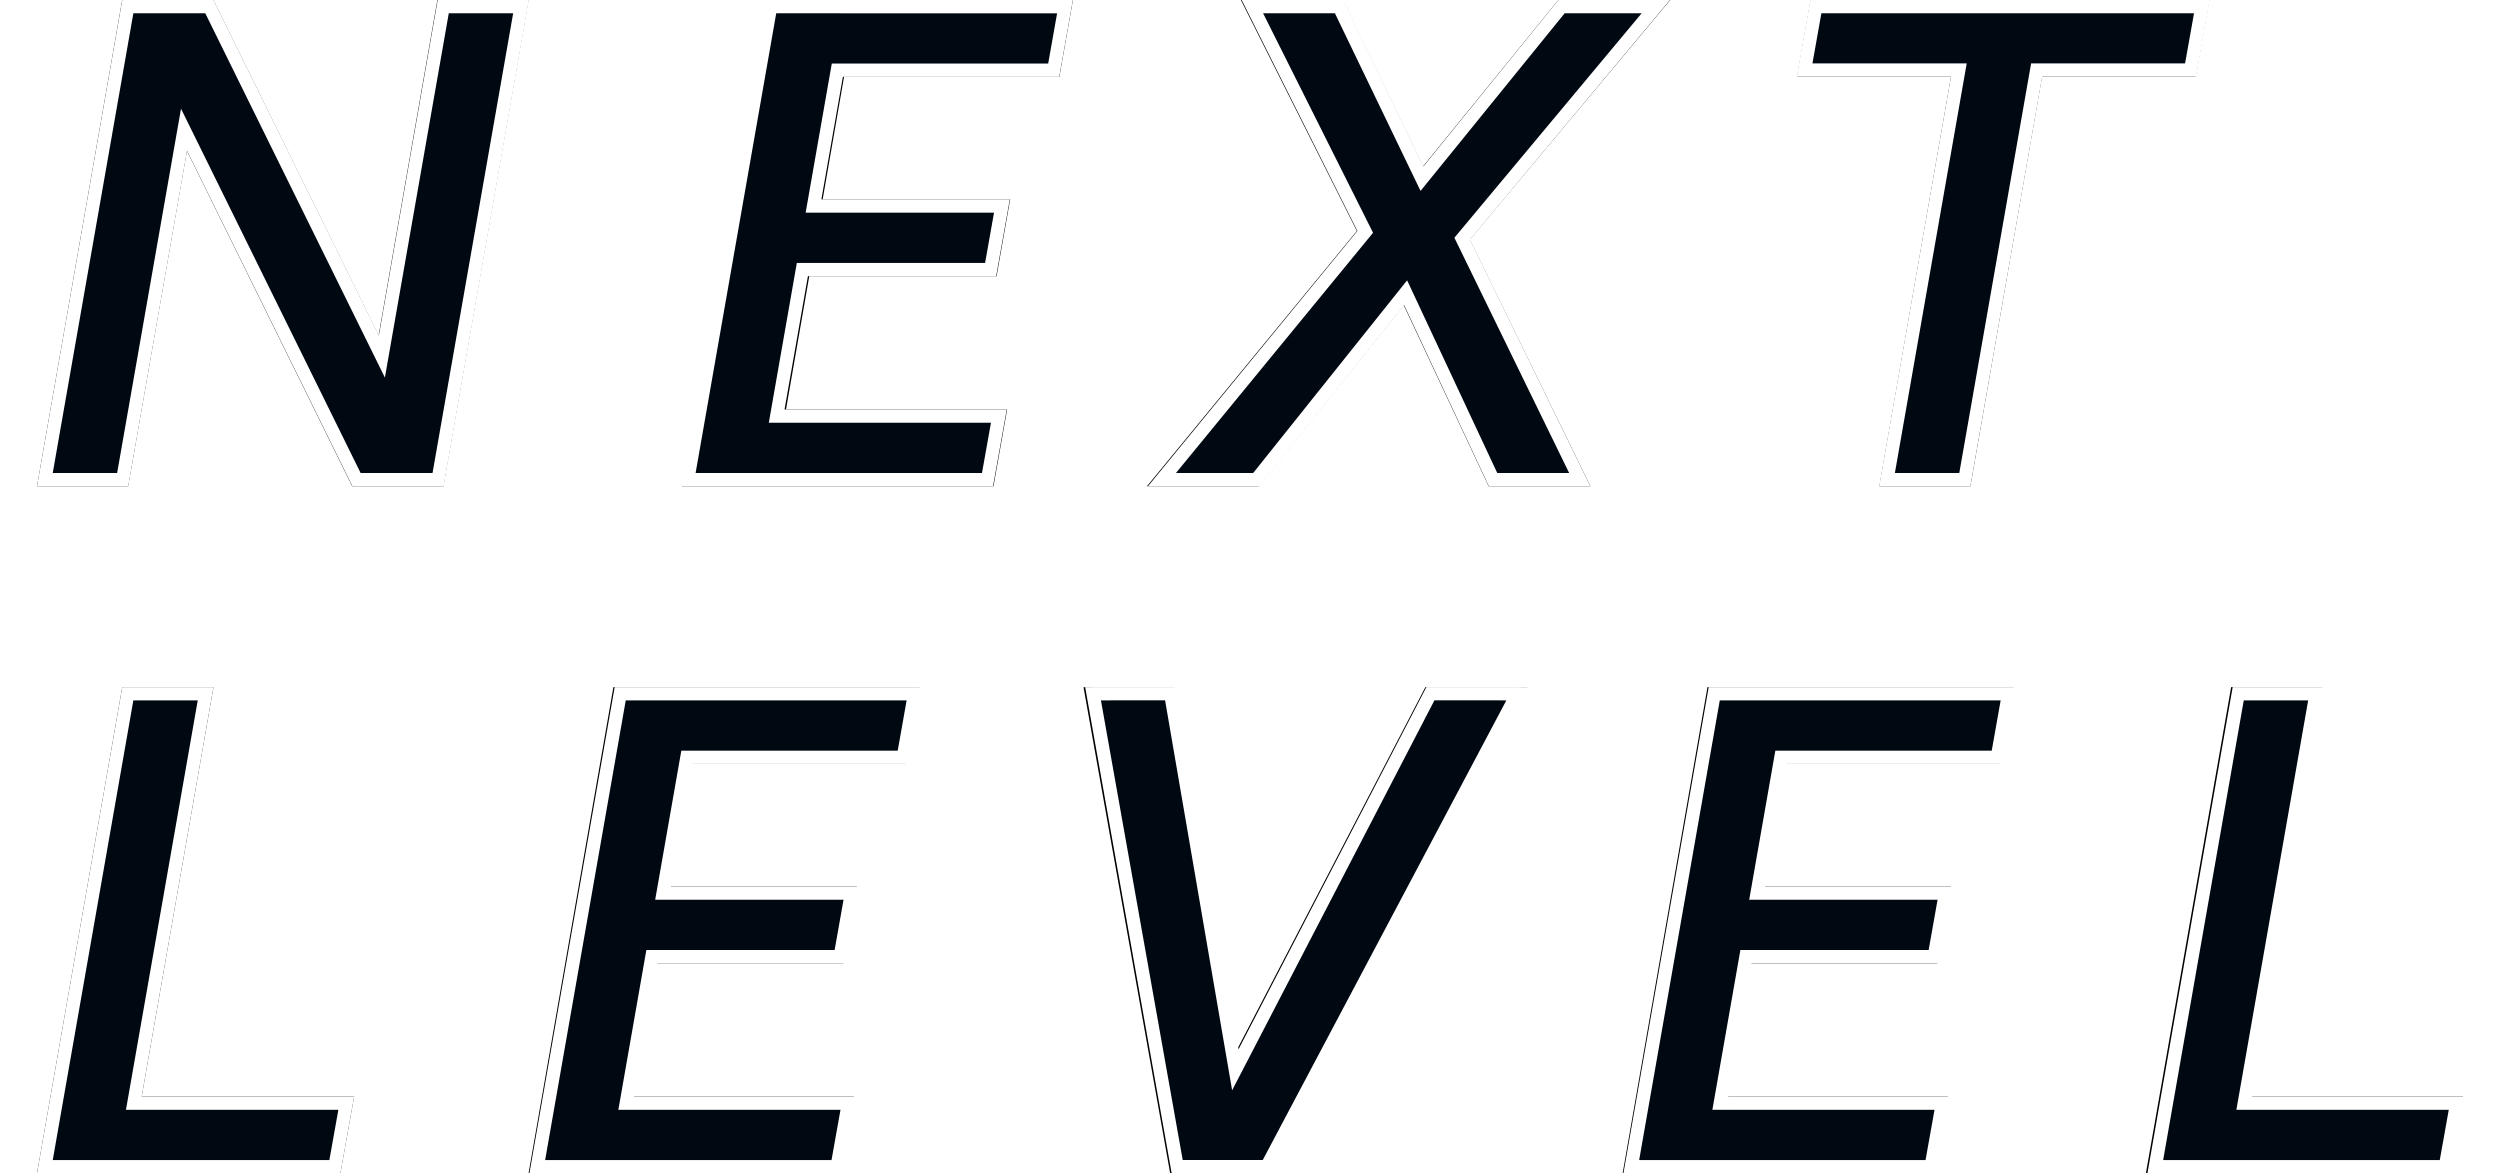 <svg width="473" height="222" viewBox="0 0 473 222" xmlns="http://www.w3.org/2000/svg" xmlns:xlink="http://www.w3.org/1999/xlink"><defs><filter x="-2.3%" y="-1.6%" width="104.6%" height="103.2%" filterUnits="objectBoundingBox" id="a"><feOffset dx="-7" in="SourceAlpha" result="shadowOffsetOuter1"/><feColorMatrix values="0 0 0 0 0.008 0 0 0 0 1 0 0 0 0 0.008 0 0 0 1 0" in="shadowOffsetOuter1" result="shadowMatrixOuter1"/><feOffset dx="7" in="SourceAlpha" result="shadowOffsetOuter2"/><feColorMatrix values="0 0 0 0 0 0 0 0 0 0.681 0 0 0 0 0.938 0 0 0 1 0" in="shadowOffsetOuter2" result="shadowMatrixOuter2"/><feMerge><feMergeNode in="shadowMatrixOuter1"/><feMergeNode in="shadowMatrixOuter2"/></feMerge></filter><path d="M82.753 0H100L83.88 92H66.631L35.367 28.538 24.247 92H7L23.12 0h17.248l31.264 63.463L82.752 0zm117.68 14.54h-40.74l-4.045 23.18h35.474l-2.568 14.536h-35.443l-4.398 25.21h41.839L187.967 92H129l16.055-92h17.177v.004H203l-2.567 14.536zM316 0l-37.916 45.343L300.898 92h-19.245L265.59 57.75 238.161 92H217l39.716-48.296L234.774 0h19.258l15.206 31.479L294.837 0H316zm102 0l-2.58 14.506h-29.064L372.796 92h-17.224l13.56-77.494H340L342.578 0H418zM26.807 207.464H67L64.399 222H7l16.131-92H40.39l-13.582 77.464zm144.626-62.924h-40.74l-4.045 23.18h35.474l-2.568 14.536h-35.443l-4.398 25.21h41.839L158.967 222H100l16.055-92h17.177v.004H174l-2.567 14.536zM269.686 130l19.314.013L240.167 222h-18.771L205 130.013l17.26-.013 11.805 68.54 35.62-68.54zm108.747 14.54h-40.74l-4.045 23.18h35.474l-2.568 14.536h-35.443l-4.398 25.21h41.839L365.967 222H307l16.055-92h17.177v.004H381l-2.567 14.536zm47.374 62.924H466L463.399 222H406l16.131-92h17.258l-13.582 77.464z" id="b"/></defs><g fill="none" fill-rule="evenodd"><use filter="url(#a)" xlink:href="#b" fill="#000"/><path d="M98.81 1L83.04 91H67.253L34.91 25.35 23.407 91H8.19L23.96 1h15.786l32.342 65.652L83.593 1H98.81zm100.784 12.54h-40.74l-4.395 25.18h35.471l-2.215 12.536h-35.444l-4.748 27.21h41.835L187.13 91h-56.94l15.707-90h16.336l39.576.004-2.214 12.536zM313.86 1L276.9 45.199 299.295 91h-17.007l-16.473-35.128L237.68 91h-18.564l38.785-47.163L236.395 1h17.01l15.617 32.33L295.312 1h18.548zm102.946 0l-2.224 12.506h-29.066L371.956 91h-15.194l13.56-77.494h-29.129L343.416 1h73.39zM63.562 221H8.191l15.78-90H39.2l-13.582 77.464h40.188L63.562 221zm107.032-77.46h-40.74l-4.395 25.18h35.471l-2.215 12.536h-35.444l-4.748 27.21h41.835L158.13 221h-56.94l15.707-90h16.336l39.576.004-2.214 12.536zm116.744-12.528L239.566 221h-17.332l-16.04-89.988 15.223-.011 12.166 70.635L270.293 131l17.045.012zm90.256 12.528h-40.74l-4.395 25.18h35.471l-2.215 12.536h-35.444l-4.748 27.21h41.835L365.13 221h-56.94l15.707-90h16.336l39.576.004-2.214 12.536zM462.562 221h-55.371l15.78-90H438.2l-13.582 77.464h40.188L462.562 221z" fill="#000811"/><g fill="#FFF" fill-rule="nonzero"><path d="M71.68 63.463L82.81 0h17.26L83.937 92h-17.26L35.388 28.538 24.26 92H7L23.133 0h17.26L71.68 63.463zm25.41-60.95H84.907L72.821 71.436 38.84 2.513h-13.61L9.979 89.487h12.183l12.086-68.921 33.98 68.92h13.61L97.09 2.514zM162.023 0l40.966.004-2.58 14.536h-40.936l-4.066 23.18h35.646l-2.58 14.536h-35.615l-4.42 25.21h42.042L187.883 92H128.63l16.133-92h17.26zm-9.595 40.233l4.947-28.206h40.941l1.687-9.51h-40.48l-12.662-.004-15.252 86.974h54.183l1.699-9.507h-42.032l5.301-30.237h35.62l1.688-9.51h-35.64zM269.306 31.479L294.845 0h21.113l-37.827 45.343L300.89 92h-19.2l-16.023-34.25L238.303 92H217.19l39.622-48.296L234.923 0h19.212l15.171 31.479zM310.6 2.513h-14.567l-27.266 33.608-16.197-33.608H238.98l20.8 41.525-37.287 45.449h14.611l29.122-36.448 17.052 36.448h13.603L275.17 44.98l35.429-42.468zM369.124 14.506H339.93L342.513 0h75.582l-2.586 14.506h-29.125L372.794 92h-17.26l13.59-77.494zm-24.52-11.993l-1.687 9.48h29.186l-13.59 77.494h12.184l13.589-77.494h29.131l1.69-9.48h-70.502zM26.81 207.464h40.197L64.405 222H7l16.133-92h17.26L26.81 207.464zm-2.98 2.513l13.584-77.464H25.23L9.979 219.487h52.336l1.702-9.51H23.83zM174.519 130.004l-2.58 14.536h-40.936l-4.066 23.18h35.646l-2.58 14.536h-35.615l-4.42 25.21h42.042L159.413 222H100.16l16.133-92 58.226.004zm-50.56 40.23l4.946-28.207h40.941l1.687-9.51h-40.48l-12.662-.004-15.252 86.974h54.183l1.699-9.507h-42.032l5.301-30.237h35.62l1.688-9.51h-35.64zM234.323 198.528l35.558-68.541 19.28.013-48.746 91.987h-18.738L205.31 130l17.229-.013 11.784 68.54zm37.073-66.027l-38.276 73.782-12.686-73.782-12.138.01 15.473 86.963h15.145L285 132.51l-13.603-.01zM340.543 130l40.966.004-2.58 14.536h-40.936l-4.066 23.18h35.646l-2.58 14.536h-35.615l-4.42 25.21H369L366.403 222H307.15l16.133-92h17.26zm-9.595 40.233l4.947-28.206h40.941l1.687-9.51h-40.48l-12.662-.004-15.252 86.974h54.183l1.699-9.507h-42.032l5.301-30.237h35.62l1.688-9.51h-35.64zM426.1 207.464h40.197L463.695 222H406.29l16.133-92h17.26L426.1 207.464zm-2.98 2.513l13.584-77.464H424.52l-15.252 86.974h52.336l1.702-9.51H423.12z"/></g></g></svg>